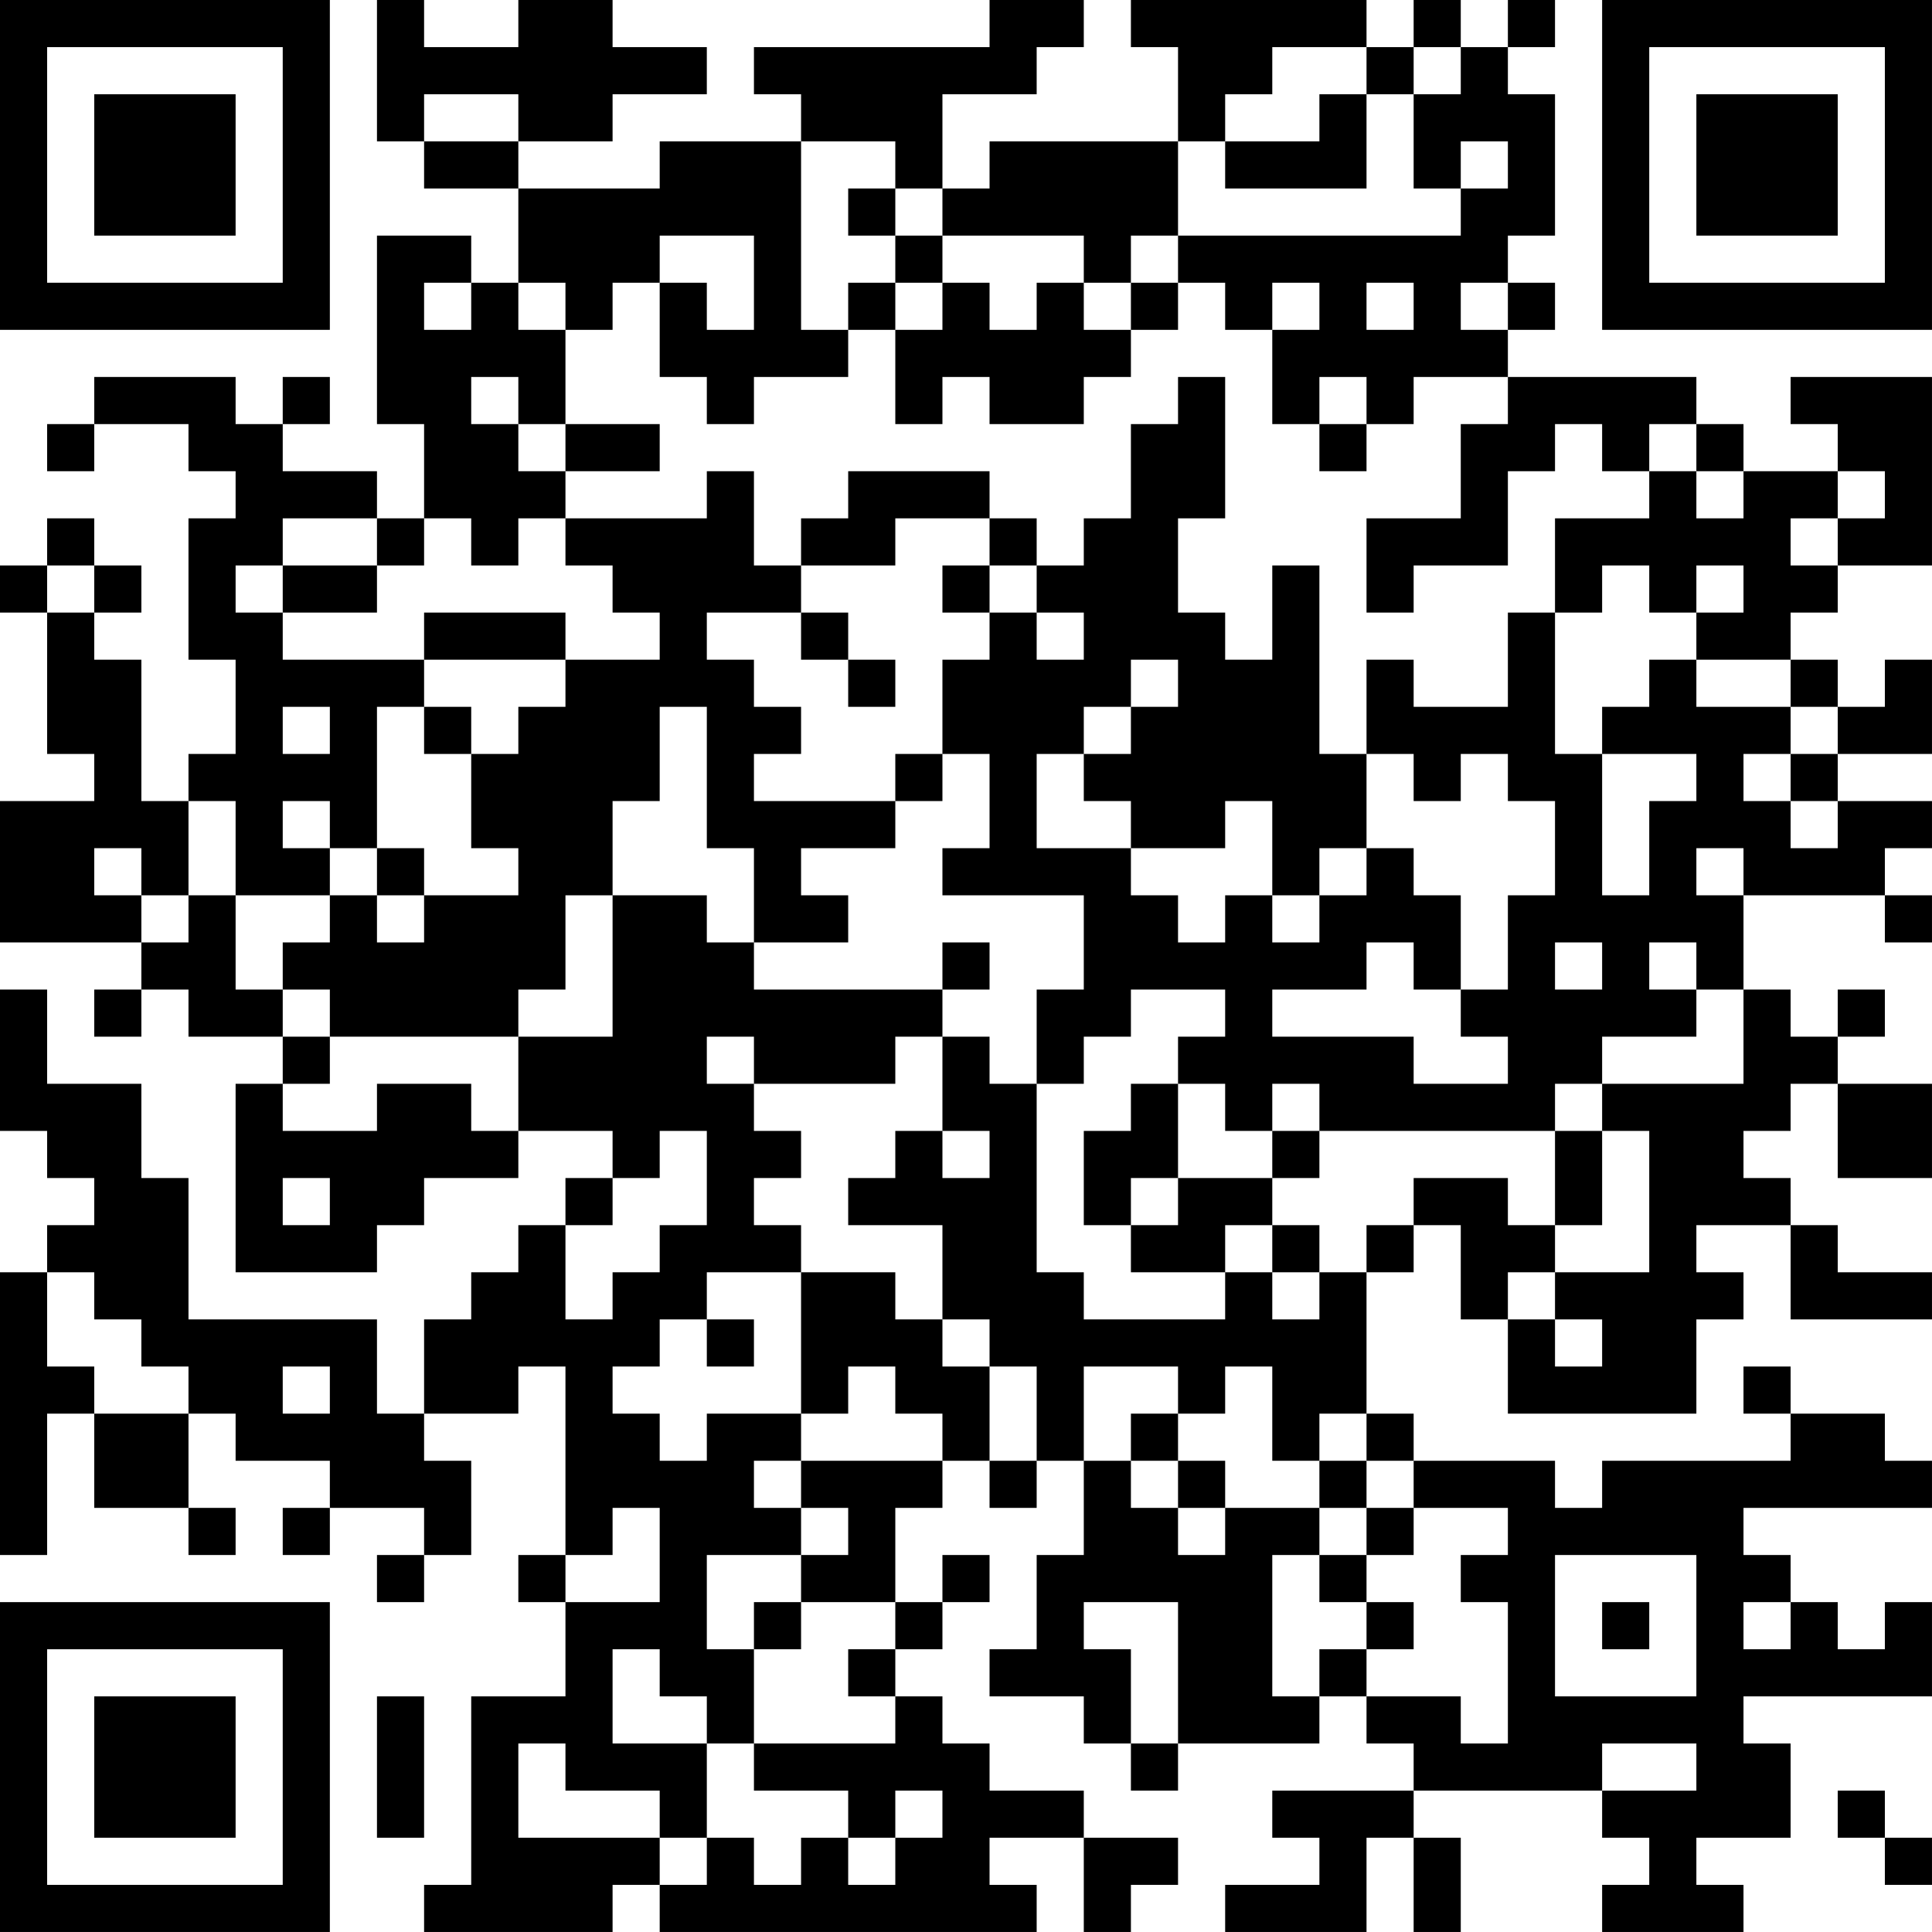 <?xml version="1.0" encoding="UTF-8"?>
<svg xmlns="http://www.w3.org/2000/svg" version="1.1" width="100" height="100" viewBox="0 0 100 100"><rect x="0" y="0" width="100" height="100" fill="#ffffff"/><g transform="scale(2.439)"><g transform="translate(0.000,0.000)"><path fill-rule="evenodd" d="M8 0L8 3L9 3L9 4L11 4L11 6L10 6L10 5L8 5L8 9L9 9L9 11L8 11L8 10L6 10L6 9L7 9L7 8L6 8L6 9L5 9L5 8L2 8L2 9L1 9L1 10L2 10L2 9L4 9L4 10L5 10L5 11L4 11L4 14L5 14L5 16L4 16L4 17L3 17L3 14L2 14L2 13L3 13L3 12L2 12L2 11L1 11L1 12L0 12L0 13L1 13L1 16L2 16L2 17L0 17L0 20L3 20L3 21L2 21L2 22L3 22L3 21L4 21L4 22L6 22L6 23L5 23L5 27L8 27L8 26L9 26L9 25L11 25L11 24L13 24L13 25L12 25L12 26L11 26L11 27L10 27L10 28L9 28L9 30L8 30L8 28L4 28L4 25L3 25L3 23L1 23L1 21L0 21L0 24L1 24L1 25L2 25L2 26L1 26L1 27L0 27L0 33L1 33L1 30L2 30L2 32L4 32L4 33L5 33L5 32L4 32L4 30L5 30L5 31L7 31L7 32L6 32L6 33L7 33L7 32L9 32L9 33L8 33L8 34L9 34L9 33L10 33L10 31L9 31L9 30L11 30L11 29L12 29L12 33L11 33L11 34L12 34L12 36L10 36L10 40L9 40L9 41L13 41L13 40L14 40L14 41L22 41L22 40L21 40L21 39L23 39L23 41L24 41L24 40L25 40L25 39L23 39L23 38L21 38L21 37L20 37L20 36L19 36L19 35L20 35L20 34L21 34L21 33L20 33L20 34L19 34L19 32L20 32L20 31L21 31L21 32L22 32L22 31L23 31L23 33L22 33L22 35L21 35L21 36L23 36L23 37L24 37L24 38L25 38L25 37L28 37L28 36L29 36L29 37L30 37L30 38L27 38L27 39L28 39L28 40L26 40L26 41L29 41L29 39L30 39L30 41L31 41L31 39L30 39L30 38L34 38L34 39L35 39L35 40L34 40L34 41L37 41L37 40L36 40L36 39L38 39L38 37L37 37L37 36L41 36L41 34L40 34L40 35L39 35L39 34L38 34L38 33L37 33L37 32L41 32L41 31L40 31L40 30L38 30L38 29L37 29L37 30L38 30L38 31L34 31L34 32L33 32L33 31L30 31L30 30L29 30L29 27L30 27L30 26L31 26L31 28L32 28L32 30L36 30L36 28L37 28L37 27L36 27L36 26L38 26L38 28L41 28L41 27L39 27L39 26L38 26L38 25L37 25L37 24L38 24L38 23L39 23L39 25L41 25L41 23L39 23L39 22L40 22L40 21L39 21L39 22L38 22L38 21L37 21L37 19L40 19L40 20L41 20L41 19L40 19L40 18L41 18L41 17L39 17L39 16L41 16L41 14L40 14L40 15L39 15L39 14L38 14L38 13L39 13L39 12L41 12L41 8L38 8L38 9L39 9L39 10L37 10L37 9L36 9L36 8L32 8L32 7L33 7L33 6L32 6L32 5L33 5L33 2L32 2L32 1L33 1L33 0L32 0L32 1L31 1L31 0L30 0L30 1L29 1L29 0L24 0L24 1L25 1L25 3L21 3L21 4L20 4L20 2L22 2L22 1L23 1L23 0L21 0L21 1L16 1L16 2L17 2L17 3L14 3L14 4L11 4L11 3L13 3L13 2L15 2L15 1L13 1L13 0L11 0L11 1L9 1L9 0ZM27 1L27 2L26 2L26 3L25 3L25 5L24 5L24 6L23 6L23 5L20 5L20 4L19 4L19 3L17 3L17 7L18 7L18 8L16 8L16 9L15 9L15 8L14 8L14 6L15 6L15 7L16 7L16 5L14 5L14 6L13 6L13 7L12 7L12 6L11 6L11 7L12 7L12 9L11 9L11 8L10 8L10 9L11 9L11 10L12 10L12 11L11 11L11 12L10 12L10 11L9 11L9 12L8 12L8 11L6 11L6 12L5 12L5 13L6 13L6 14L9 14L9 15L8 15L8 18L7 18L7 17L6 17L6 18L7 18L7 19L5 19L5 17L4 17L4 19L3 19L3 18L2 18L2 19L3 19L3 20L4 20L4 19L5 19L5 21L6 21L6 22L7 22L7 23L6 23L6 24L8 24L8 23L10 23L10 24L11 24L11 22L13 22L13 19L15 19L15 20L16 20L16 21L20 21L20 22L19 22L19 23L16 23L16 22L15 22L15 23L16 23L16 24L17 24L17 25L16 25L16 26L17 26L17 27L15 27L15 28L14 28L14 29L13 29L13 30L14 30L14 31L15 31L15 30L17 30L17 31L16 31L16 32L17 32L17 33L15 33L15 35L16 35L16 37L15 37L15 36L14 36L14 35L13 35L13 37L15 37L15 39L14 39L14 38L12 38L12 37L11 37L11 39L14 39L14 40L15 40L15 39L16 39L16 40L17 40L17 39L18 39L18 40L19 40L19 39L20 39L20 38L19 38L19 39L18 39L18 38L16 38L16 37L19 37L19 36L18 36L18 35L19 35L19 34L17 34L17 33L18 33L18 32L17 32L17 31L20 31L20 30L19 30L19 29L18 29L18 30L17 30L17 27L19 27L19 28L20 28L20 29L21 29L21 31L22 31L22 29L21 29L21 28L20 28L20 26L18 26L18 25L19 25L19 24L20 24L20 25L21 25L21 24L20 24L20 22L21 22L21 23L22 23L22 27L23 27L23 28L26 28L26 27L27 27L27 28L28 28L28 27L29 27L29 26L30 26L30 25L32 25L32 26L33 26L33 27L32 27L32 28L33 28L33 29L34 29L34 28L33 28L33 27L35 27L35 24L34 24L34 23L37 23L37 21L36 21L36 20L35 20L35 21L36 21L36 22L34 22L34 23L33 23L33 24L28 24L28 23L27 23L27 24L26 24L26 23L25 23L25 22L26 22L26 21L24 21L24 22L23 22L23 23L22 23L22 21L23 21L23 19L20 19L20 18L21 18L21 16L20 16L20 14L21 14L21 13L22 13L22 14L23 14L23 13L22 13L22 12L23 12L23 11L24 11L24 9L25 9L25 8L26 8L26 11L25 11L25 13L26 13L26 14L27 14L27 12L28 12L28 16L29 16L29 18L28 18L28 19L27 19L27 17L26 17L26 18L24 18L24 17L23 17L23 16L24 16L24 15L25 15L25 14L24 14L24 15L23 15L23 16L22 16L22 18L24 18L24 19L25 19L25 20L26 20L26 19L27 19L27 20L28 20L28 19L29 19L29 18L30 18L30 19L31 19L31 21L30 21L30 20L29 20L29 21L27 21L27 22L30 22L30 23L32 23L32 22L31 22L31 21L32 21L32 19L33 19L33 17L32 17L32 16L31 16L31 17L30 17L30 16L29 16L29 14L30 14L30 15L32 15L32 13L33 13L33 16L34 16L34 19L35 19L35 17L36 17L36 16L34 16L34 15L35 15L35 14L36 14L36 15L38 15L38 16L37 16L37 17L38 17L38 18L39 18L39 17L38 17L38 16L39 16L39 15L38 15L38 14L36 14L36 13L37 13L37 12L36 12L36 13L35 13L35 12L34 12L34 13L33 13L33 11L35 11L35 10L36 10L36 11L37 11L37 10L36 10L36 9L35 9L35 10L34 10L34 9L33 9L33 10L32 10L32 12L30 12L30 13L29 13L29 11L31 11L31 9L32 9L32 8L30 8L30 9L29 9L29 8L28 8L28 9L27 9L27 7L28 7L28 6L27 6L27 7L26 7L26 6L25 6L25 5L31 5L31 4L32 4L32 3L31 3L31 4L30 4L30 2L31 2L31 1L30 1L30 2L29 2L29 1ZM9 2L9 3L11 3L11 2ZM28 2L28 3L26 3L26 4L29 4L29 2ZM18 4L18 5L19 5L19 6L18 6L18 7L19 7L19 9L20 9L20 8L21 8L21 9L23 9L23 8L24 8L24 7L25 7L25 6L24 6L24 7L23 7L23 6L22 6L22 7L21 7L21 6L20 6L20 5L19 5L19 4ZM9 6L9 7L10 7L10 6ZM19 6L19 7L20 7L20 6ZM29 6L29 7L30 7L30 6ZM31 6L31 7L32 7L32 6ZM12 9L12 10L14 10L14 9ZM28 9L28 10L29 10L29 9ZM15 10L15 11L12 11L12 12L13 12L13 13L14 13L14 14L12 14L12 13L9 13L9 14L12 14L12 15L11 15L11 16L10 16L10 15L9 15L9 16L10 16L10 18L11 18L11 19L9 19L9 18L8 18L8 19L7 19L7 20L6 20L6 21L7 21L7 22L11 22L11 21L12 21L12 19L13 19L13 17L14 17L14 15L15 15L15 18L16 18L16 20L18 20L18 19L17 19L17 18L19 18L19 17L20 17L20 16L19 16L19 17L16 17L16 16L17 16L17 15L16 15L16 14L15 14L15 13L17 13L17 14L18 14L18 15L19 15L19 14L18 14L18 13L17 13L17 12L19 12L19 11L21 11L21 12L20 12L20 13L21 13L21 12L22 12L22 11L21 11L21 10L18 10L18 11L17 11L17 12L16 12L16 10ZM39 10L39 11L38 11L38 12L39 12L39 11L40 11L40 10ZM1 12L1 13L2 13L2 12ZM6 12L6 13L8 13L8 12ZM6 15L6 16L7 16L7 15ZM36 18L36 19L37 19L37 18ZM8 19L8 20L9 20L9 19ZM20 20L20 21L21 21L21 20ZM33 20L33 21L34 21L34 20ZM24 23L24 24L23 24L23 26L24 26L24 27L26 27L26 26L27 26L27 27L28 27L28 26L27 26L27 25L28 25L28 24L27 24L27 25L25 25L25 23ZM14 24L14 25L13 25L13 26L12 26L12 28L13 28L13 27L14 27L14 26L15 26L15 24ZM33 24L33 26L34 26L34 24ZM6 25L6 26L7 26L7 25ZM24 25L24 26L25 26L25 25ZM1 27L1 29L2 29L2 30L4 30L4 29L3 29L3 28L2 28L2 27ZM15 28L15 29L16 29L16 28ZM6 29L6 30L7 30L7 29ZM23 29L23 31L24 31L24 32L25 32L25 33L26 33L26 32L28 32L28 33L27 33L27 36L28 36L28 35L29 35L29 36L31 36L31 37L32 37L32 34L31 34L31 33L32 33L32 32L30 32L30 31L29 31L29 30L28 30L28 31L27 31L27 29L26 29L26 30L25 30L25 29ZM24 30L24 31L25 31L25 32L26 32L26 31L25 31L25 30ZM28 31L28 32L29 32L29 33L28 33L28 34L29 34L29 35L30 35L30 34L29 34L29 33L30 33L30 32L29 32L29 31ZM13 32L13 33L12 33L12 34L14 34L14 32ZM33 33L33 36L36 36L36 33ZM16 34L16 35L17 35L17 34ZM23 34L23 35L24 35L24 37L25 37L25 34ZM34 34L34 35L35 35L35 34ZM37 34L37 35L38 35L38 34ZM8 36L8 39L9 39L9 36ZM34 37L34 38L36 38L36 37ZM39 38L39 39L40 39L40 40L41 40L41 39L40 39L40 38ZM0 0L0 7L7 7L7 0ZM1 1L1 6L6 6L6 1ZM2 2L2 5L5 5L5 2ZM41 0L34 0L34 7L41 7ZM40 1L35 1L35 6L40 6ZM39 2L36 2L36 5L39 5ZM0 41L7 41L7 34L0 34ZM1 40L6 40L6 35L1 35ZM2 39L5 39L5 36L2 36Z" fill="#000000"/></g></g></svg>
